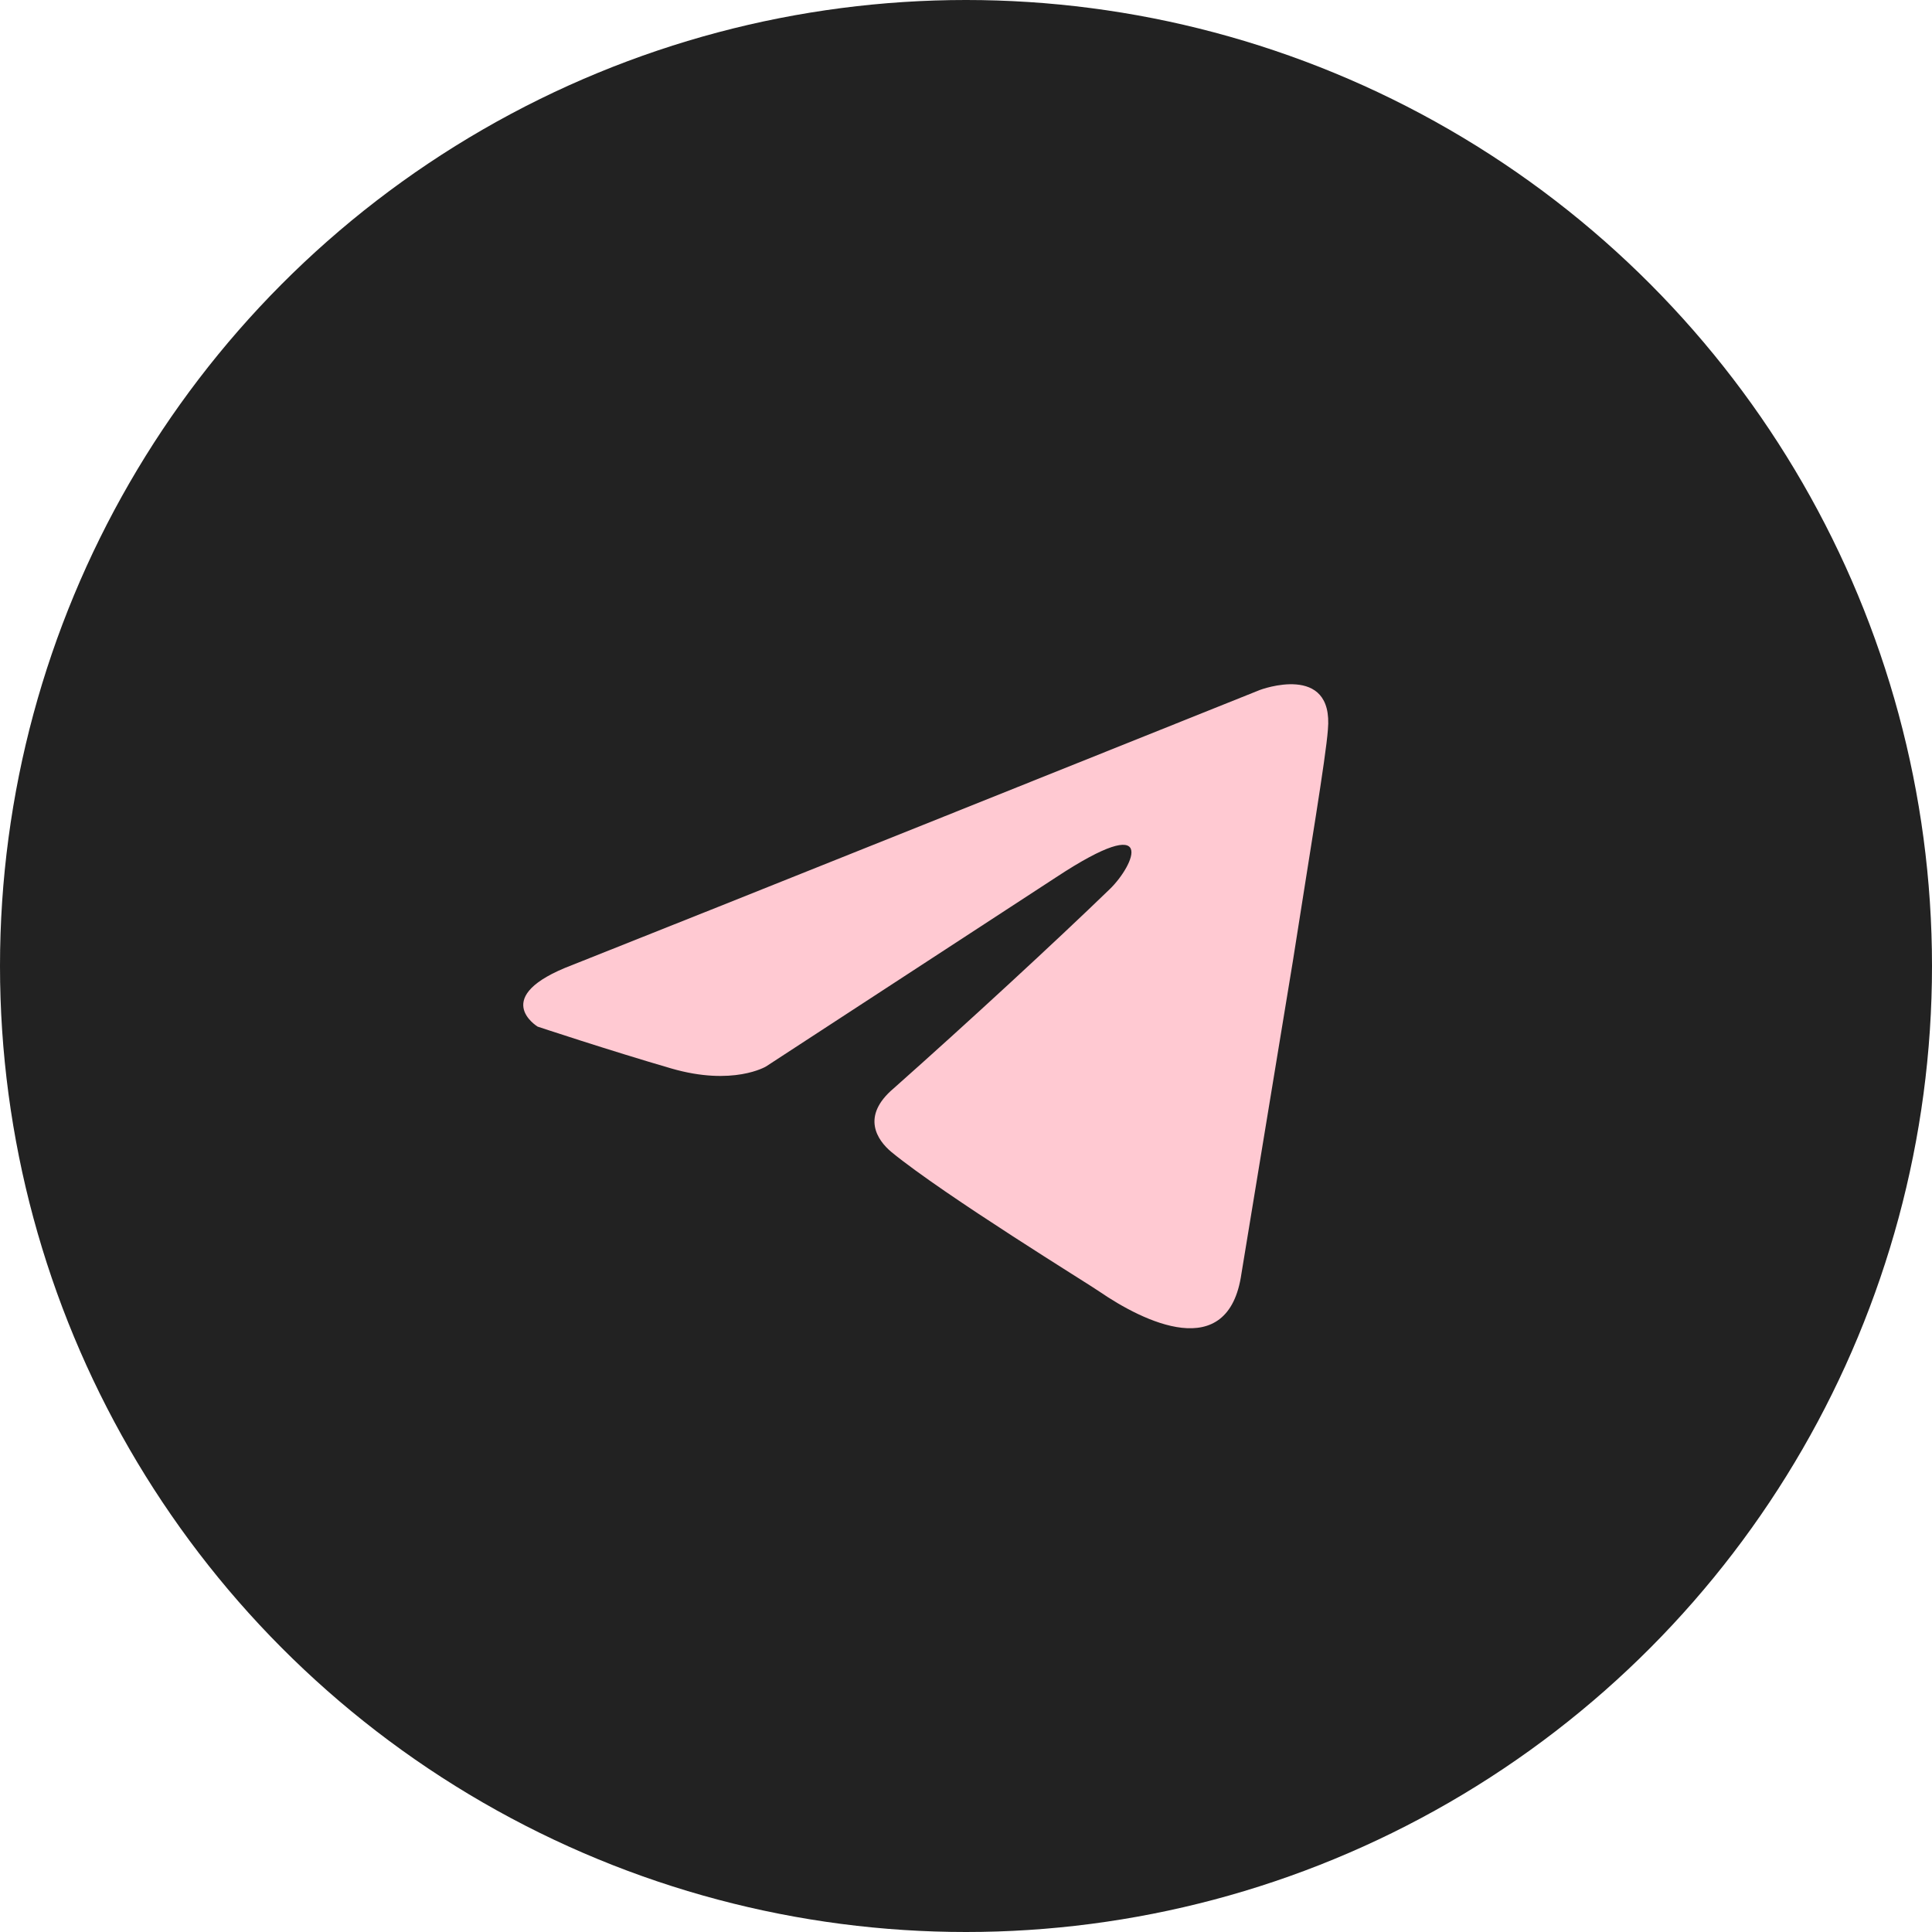 <?xml version="1.0" encoding="UTF-8"?>
<svg xmlns="http://www.w3.org/2000/svg" width="48" height="48" viewBox="0 0 48 48" fill="none">
  <circle cx="24" cy="24" r="24" fill="#222222"></circle>
  <path d="M31.304 17.141C28.665 18.199 17.352 22.735 14.226 23.972C12.13 24.764 13.357 25.506 13.357 25.506C13.357 25.506 15.146 26.1 16.68 26.546C18.214 26.991 19.032 26.496 19.032 26.496L26.241 21.794C28.798 20.111 28.184 21.497 27.571 22.091C26.241 23.378 24.043 25.407 22.202 27.041C21.384 27.733 21.793 28.328 22.151 28.625C23.481 29.713 27.111 31.941 27.315 32.089C28.396 32.83 30.52 33.895 30.843 31.644L32.122 23.873C32.531 21.25 32.94 18.824 32.991 18.131C33.144 16.448 31.304 17.141 31.304 17.141Z" fill="#FFC9D2"></path>
</svg>
